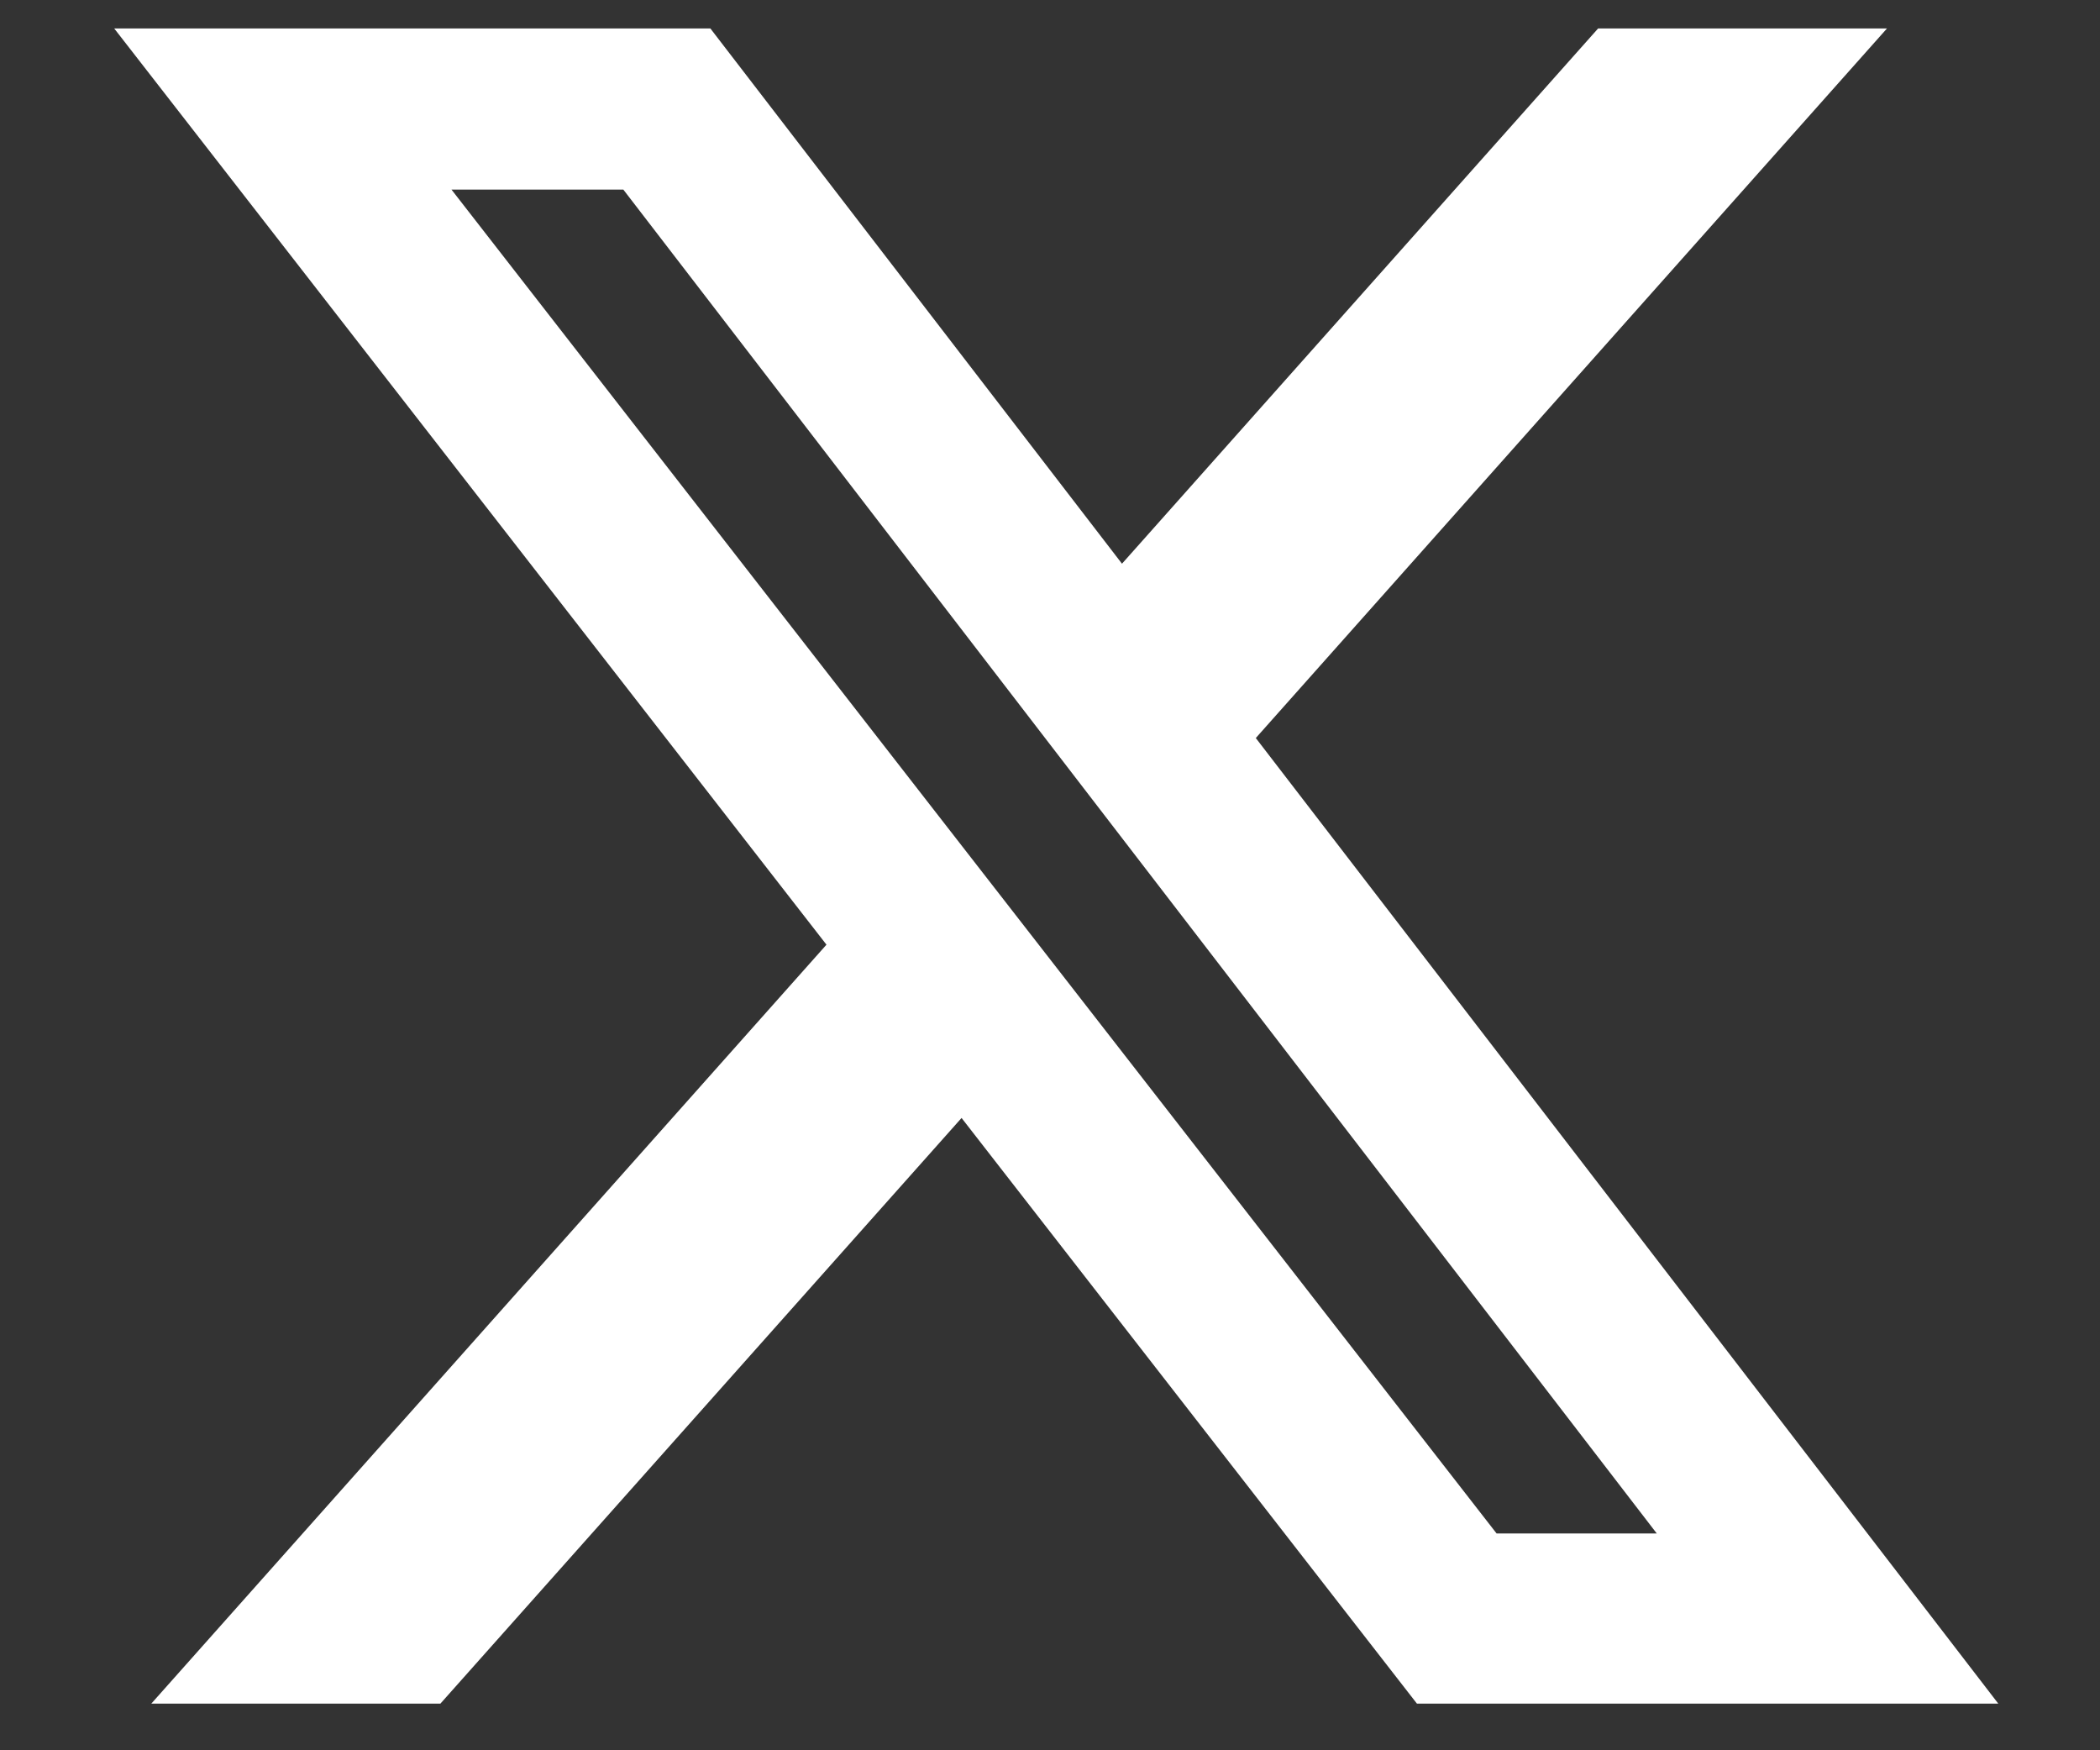 <svg width="18" height="15" viewBox="0 0 18 15" fill="none" xmlns="http://www.w3.org/2000/svg">
<rect x="0" y="0" width="18" height="15" fill="#333333" stroke="none"/>
<path d="M13.698 0.244H16.174L10.764 6.325L17.128 14.6H12.145L8.242 9.581L3.775 14.6H1.297L7.084 8.096L0.979 0.244H6.089L9.617 4.831L13.698 0.244ZM12.828 13.142H14.201L5.343 1.625H3.87L12.828 13.142Z" fill="white"/>
</svg>
